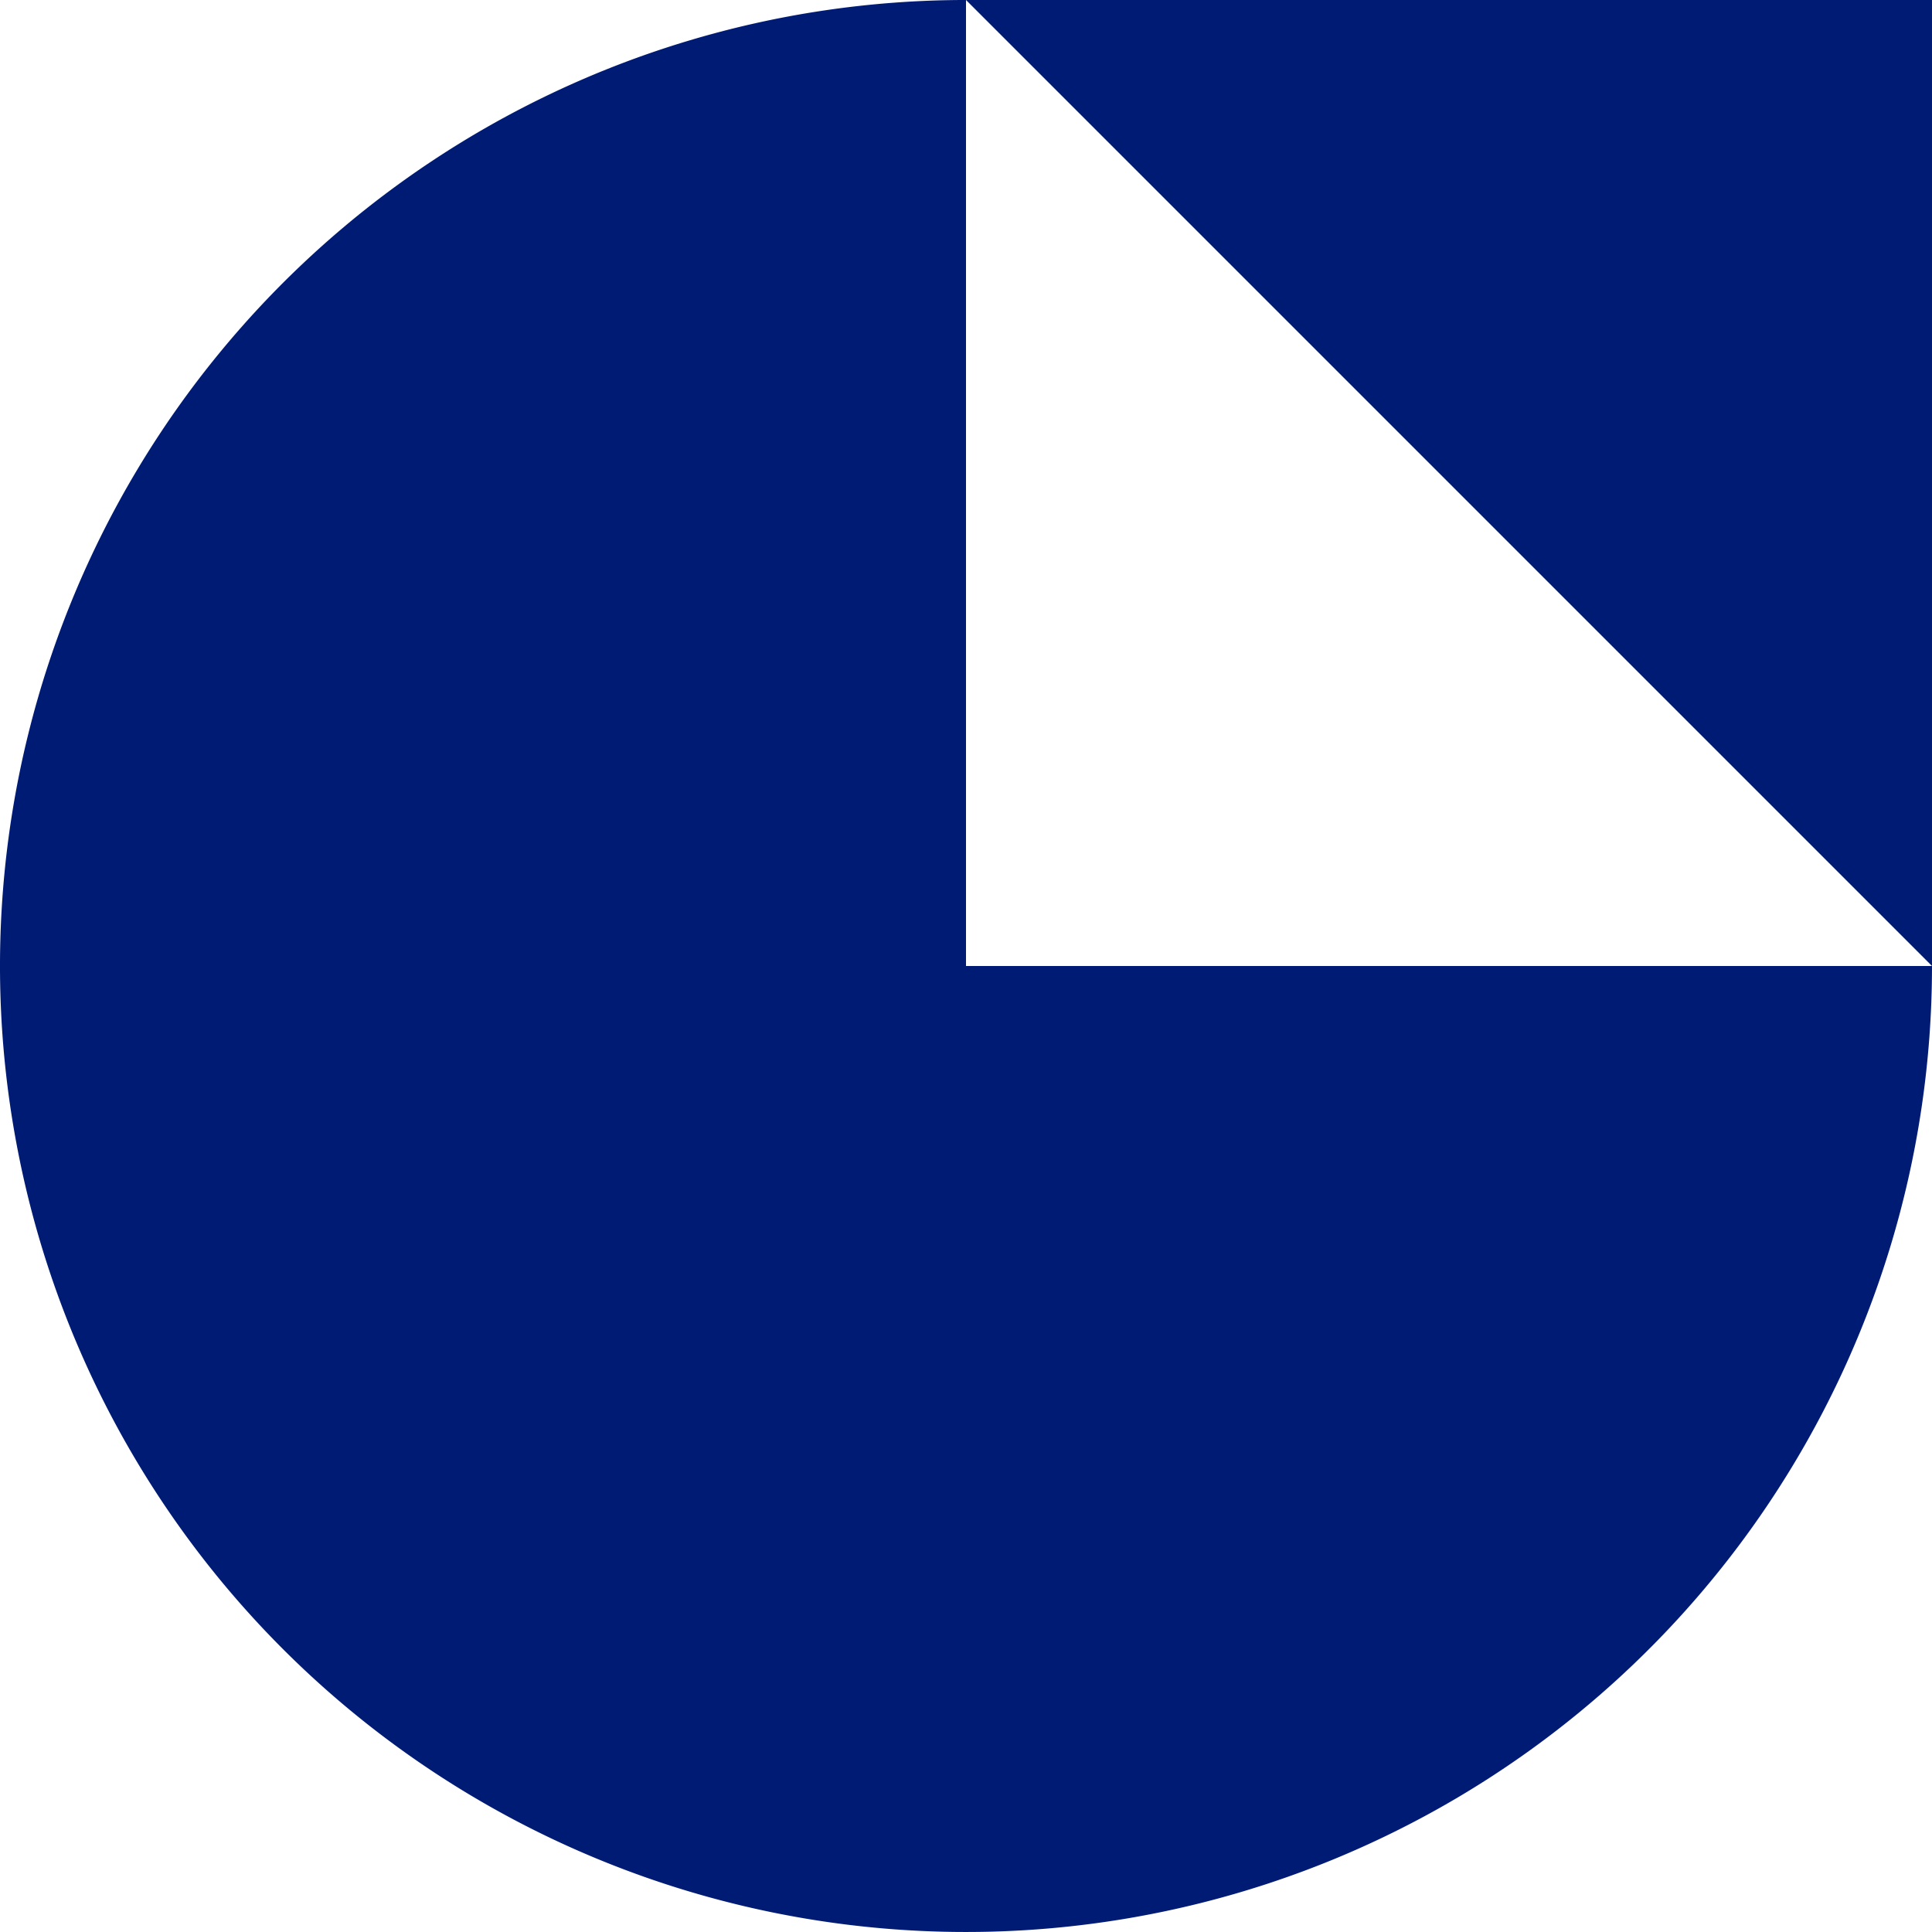<svg xmlns="http://www.w3.org/2000/svg" width="192" height="191.999" viewBox="0 0 192 191.999"><path d="M96,460.728a96,96,0,1,0,96,96H96Zm96,96v-96H96Z" transform="translate(0 -460.729)" fill="#001b74"/></svg>